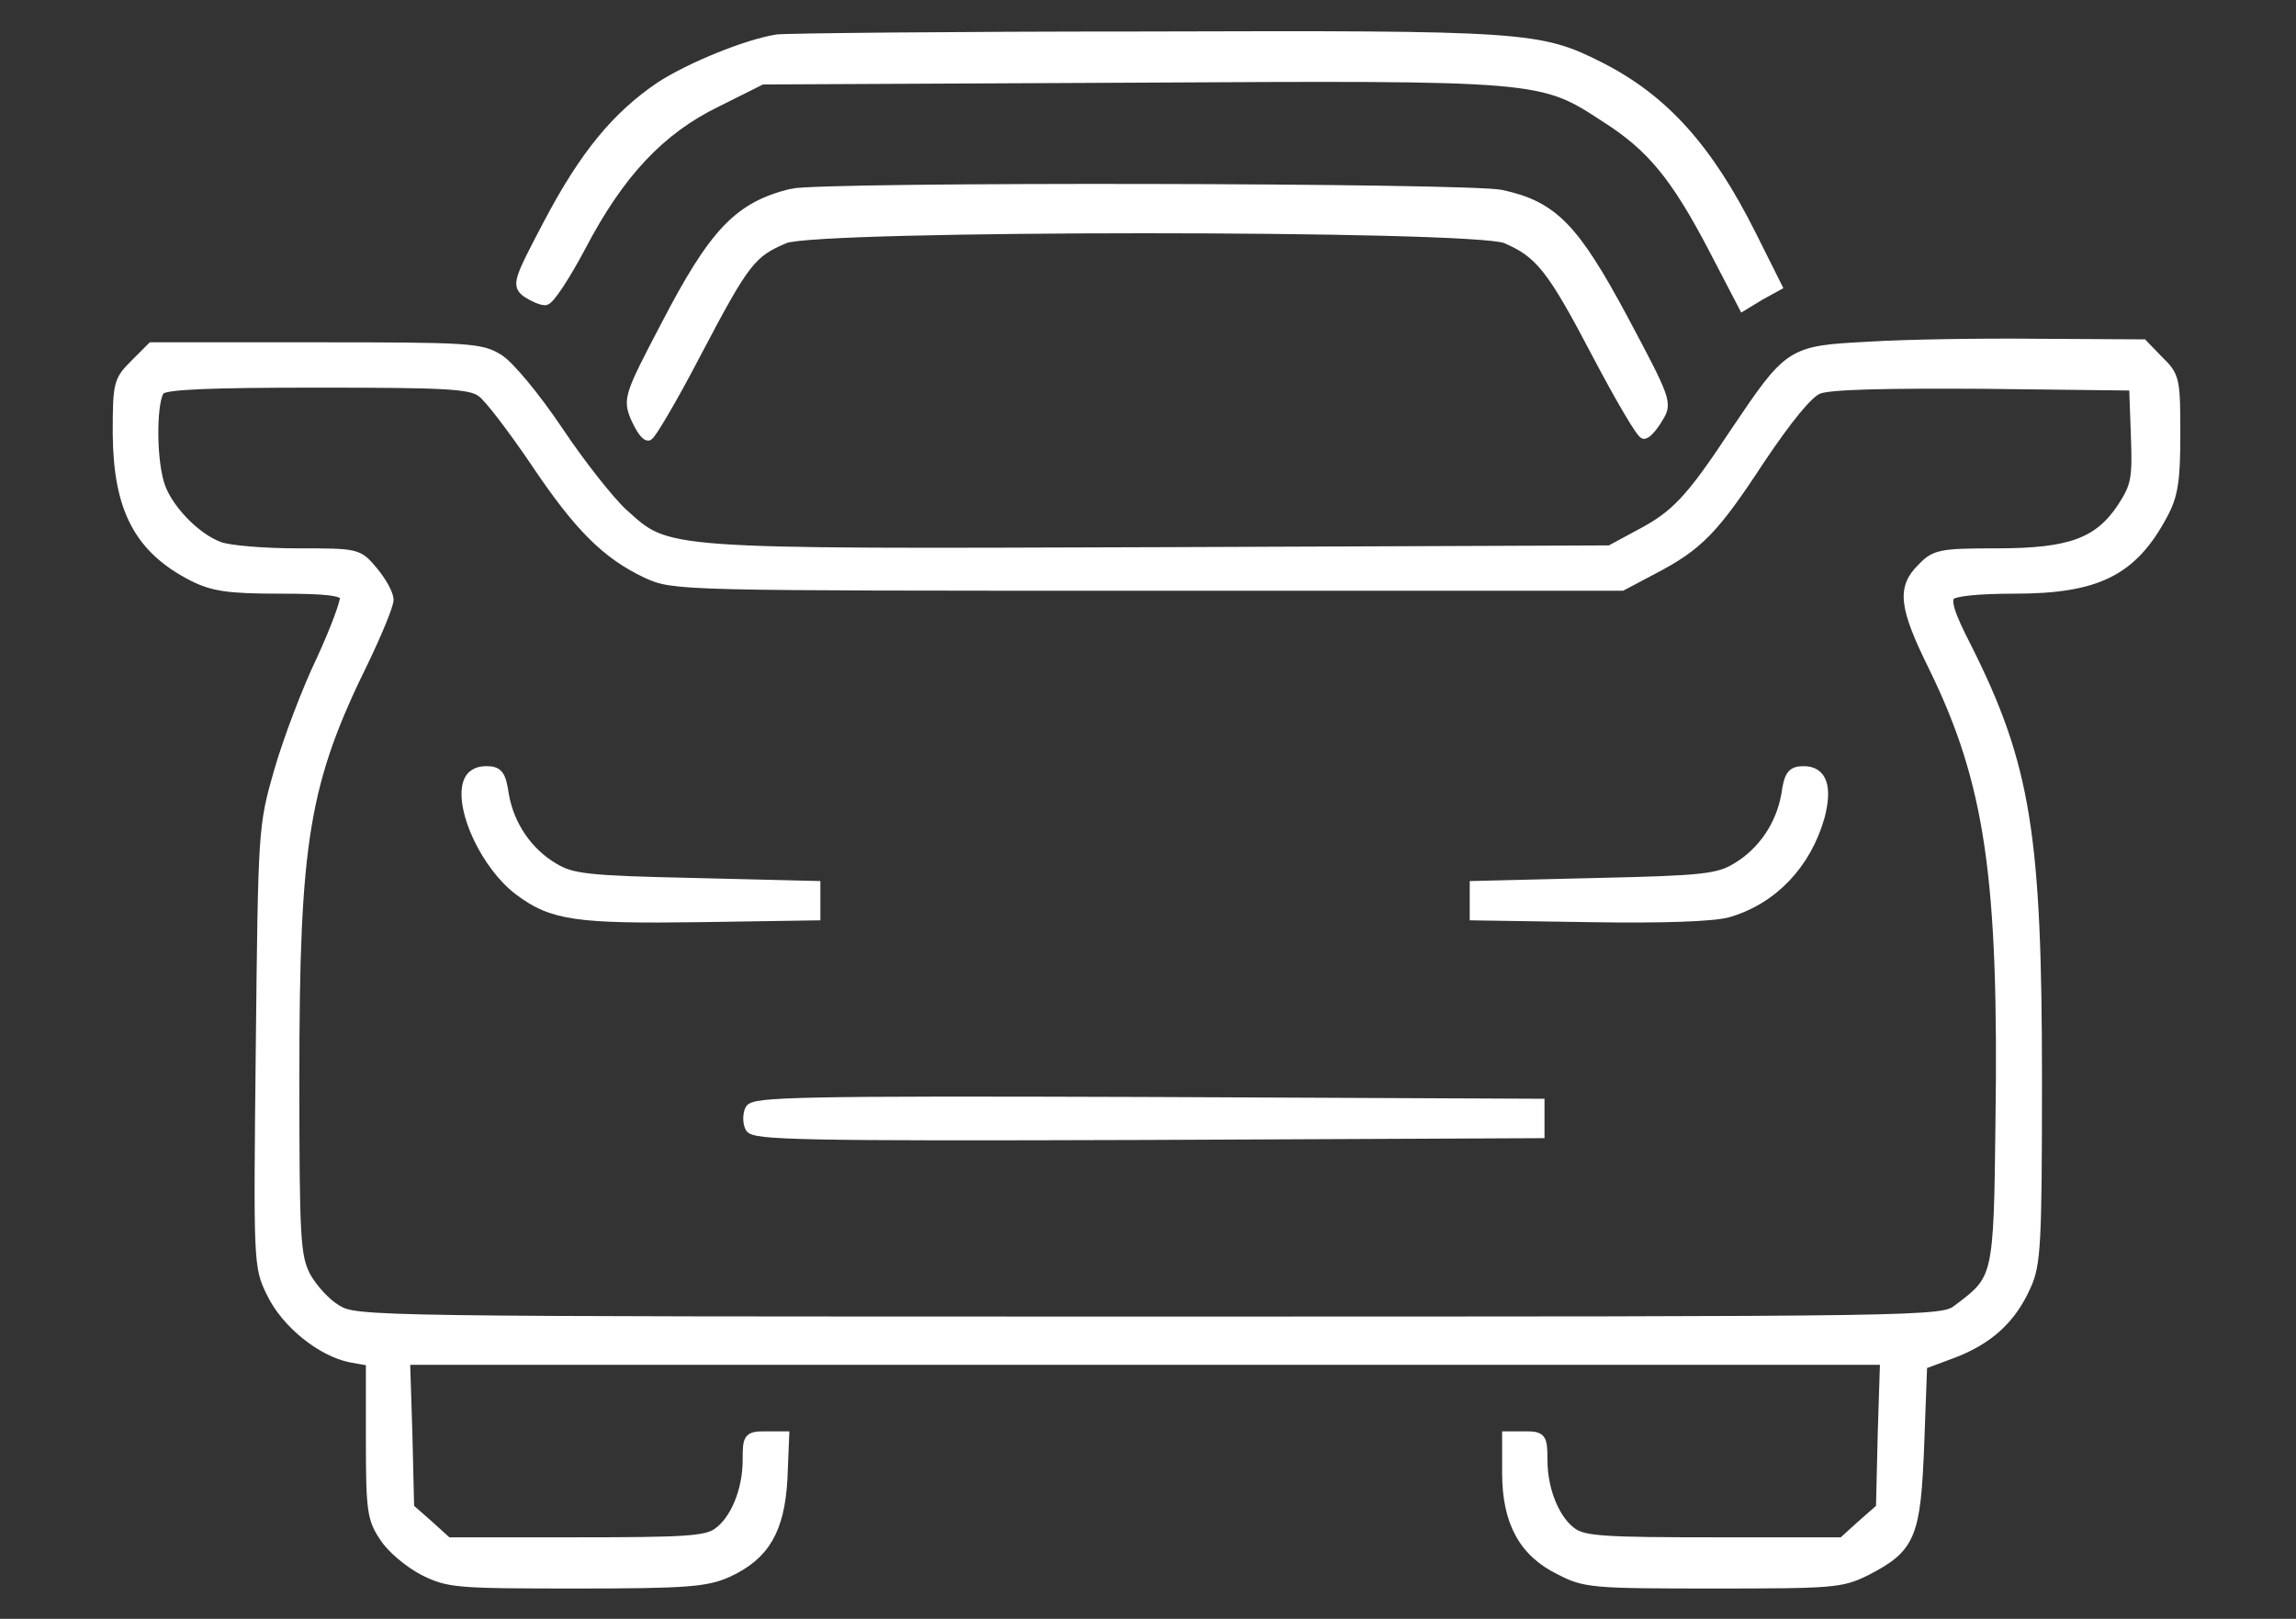 <?xml version="1.0" encoding="UTF-8" standalone="no"?>
<svg
   version="1.0"
   width="390pt"
   height="275pt"
   viewBox="0 0 390 275"
   preserveAspectRatio="xMidYMid meet"
   id="svg6"
   sodipodi:docname="car.svg"
   inkscape:version="1.3 (0e150ed, 2023-07-21)"
   xmlns:inkscape="http://www.inkscape.org/namespaces/inkscape"
   xmlns:sodipodi="http://sodipodi.sourceforge.net/DTD/sodipodi-0.dtd"
   xmlns="http://www.w3.org/2000/svg"
   xmlns:svg="http://www.w3.org/2000/svg">
  <rect x="0" y="0" width="390" height="275" fill="#333333" stroke="none"/>
  <defs
     id="defs6" />
  <sodipodi:namedview
     id="namedview6"
     pagecolor="#ffffff"
     bordercolor="#000000"
     borderopacity="0.25"
     inkscape:showpageshadow="2"
     inkscape:pageopacity="0.0"
     inkscape:pagecheckerboard="0"
     inkscape:deskcolor="#d1d1d1"
     inkscape:document-units="pt"
     inkscape:zoom="0.64363636"
     inkscape:cx="260.24011"
     inkscape:cy="183.33333"
     inkscape:window-width="1312"
     inkscape:window-height="449"
     inkscape:window-x="0"
     inkscape:window-y="44"
     inkscape:window-maximized="0"
     inkscape:current-layer="svg6" />
  <g
     transform="translate(0,275) scale(0.1,-0.1)"
     fill="#000000"
     stroke="none"
     id="g6"
     style="fill:#ffffff;fill-opacity:1;stroke:#ffffff;stroke-opacity:1;stroke-width:17;stroke-dasharray:none">
    <path
       d="M1320 2683 c-51 -8 -147 -47 -198 -80 -74 -50 -129 -116 -191 -234 -51 -97 -53 -103 -36 -116 11 -7 24 -13 31 -13 7 0 34 41 61 92 65 124 134 198 231 245 l76 38 625 3 c702 4 699 4 809 -68 77 -49 118 -99 181 -219 l52 -100 28 17 29 16 -43 86 c-74 148 -149 231 -257 286 -103 52 -125 54 -773 52 -330 0 -611 -3 -625 -5z"
       id="path1"
       style="fill:#ffffff;fill-opacity:1;stroke:#ffffff;stroke-opacity:1;stroke-width:17;stroke-dasharray:none" />
    <path
       d="M1345 2421 c-90 -22 -132 -66 -214 -224 -62 -118 -64 -125 -52 -155 8 -18 17 -32 22 -32 4 0 42 64 83 143 81 154 92 168 149 192 55 23 1169 23 1225 0 58 -25 78 -50 155 -197 40 -76 76 -137 80 -135 5 1 16 14 24 28 15 24 13 30 -59 165 -84 157 -120 194 -208 213 -58 12 -1155 14 -1205 2z"
       id="path2"
       style="fill:#ffffff;fill-opacity:1;stroke:#ffffff;stroke-opacity:1;stroke-width:17;stroke-dasharray:none" />
    <path
       d="M3173 2161 c-132 -7 -133 -8 -226 -146 -76 -115 -101 -141 -162 -173 l-50 -27 -764 -3 c-856 -3 -835 -4 -913 66 -22 20 -72 83 -110 140 -39 58 -83 111 -101 122 -30 19 -52 20 -310 20 l-279 0 -29 -29 c-28 -28 -29 -33 -29 -118 1 -127 36 -195 128 -242 34 -17 60 -21 147 -21 77 0 107 -3 111 -13 2 -7 -16 -56 -40 -108 -25 -52 -57 -137 -72 -189 -27 -94 -27 -98 -31 -468 -4 -368 -4 -373 18 -418 25 -52 85 -100 135 -110 l34 -6 0 -133 c0 -120 2 -135 23 -166 12 -19 42 -44 67 -57 42 -21 56 -22 260 -22 188 0 220 3 256 19 63 29 88 72 93 158 l3 73 -31 0 c-30 0 -31 -2 -31 -40 0 -52 -21 -103 -51 -124 -20 -14 -56 -16 -241 -16 l-218 0 -32 29 -33 29 -3 126 -4 126 1257 0 1257 0 -4 -126 -3 -126 -33 -29 -32 -29 -218 0 c-185 0 -221 2 -241 16 -30 21 -51 72 -51 124 0 38 -2 40 -30 40 l-30 0 0 -62 c0 -83 28 -135 90 -165 42 -22 56 -23 260 -23 204 0 218 1 260 22 76 39 84 60 90 215 l5 135 51 19 c61 23 100 58 125 114 17 36 19 71 19 350 0 417 -19 534 -119 734 -30 58 -37 81 -28 90 7 7 49 11 109 11 140 0 200 30 251 125 18 33 22 57 22 137 0 93 -1 99 -28 125 l-27 28 -178 1 c-97 1 -227 -1 -289 -5z m-2355 -77 c12 -8 53 -62 91 -118 75 -112 122 -158 190 -190 46 -21 54 -21 851 -21 l805 0 51 27 c79 41 105 68 183 187 47 70 82 113 99 120 18 8 112 10 282 9 l255 -3 3 -84 c3 -76 0 -87 -23 -123 -40 -60 -88 -78 -213 -78 -96 0 -105 -2 -127 -25 -35 -34 -31 -66 20 -169 95 -195 119 -356 113 -775 -3 -263 -4 -264 -72 -315 -27 -21 -30 -21 -1374 -21 -1329 0 -1347 0 -1380 20 -19 11 -42 37 -53 57 -17 34 -19 62 -19 335 0 406 16 504 119 713 22 46 41 92 41 101 0 10 -12 31 -26 48 -26 31 -26 31 -129 31 -57 0 -116 5 -132 11 -42 15 -92 68 -103 109 -14 49 -12 144 2 158 9 9 82 12 268 12 217 0 259 -2 278 -16z"
       id="path3"
       style="fill:#ffffff;fill-opacity:1;stroke:#ffffff;stroke-opacity:1;stroke-width:17;stroke-dasharray:none" />
    <path
       d="M795 1420 c-14 -45 31 -141 87 -183 56 -42 97 -48 308 -45 l195 3 0 25 0 25 -205 5 c-183 4 -209 7 -240 26 -44 26 -75 72 -84 123 -5 35 -10 41 -30 41 -16 0 -27 -7 -31 -20z"
       id="path4"
       style="fill:#ffffff;fill-opacity:1;stroke:#ffffff;stroke-opacity:1;stroke-width:17;stroke-dasharray:none" />
    <path
       d="M3034 1399 c-9 -51 -40 -97 -84 -123 -31 -19 -57 -22 -240 -26 l-205 -5 0 -25 0 -25 195 -3 c126 -2 209 1 235 8 76 22 133 82 156 163 13 50 4 77 -27 77 -20 0 -25 -6 -30 -41z"
       id="path5"
       style="fill:#ffffff;fill-opacity:1;stroke:#ffffff;stroke-opacity:1;stroke-width:17;stroke-dasharray:none" />
    <path
       d="M1274 865 c-4 -8 -4 -22 0 -30 5 -13 86 -15 673 -13 l668 3 0 25 0 25 -668 3 c-587 2 -668 0 -673 -13z"
       id="path6"
       style="fill:#ffffff;fill-opacity:1;stroke:#ffffff;stroke-opacity:1;stroke-width:17;stroke-dasharray:none" />
  </g>
</svg>

